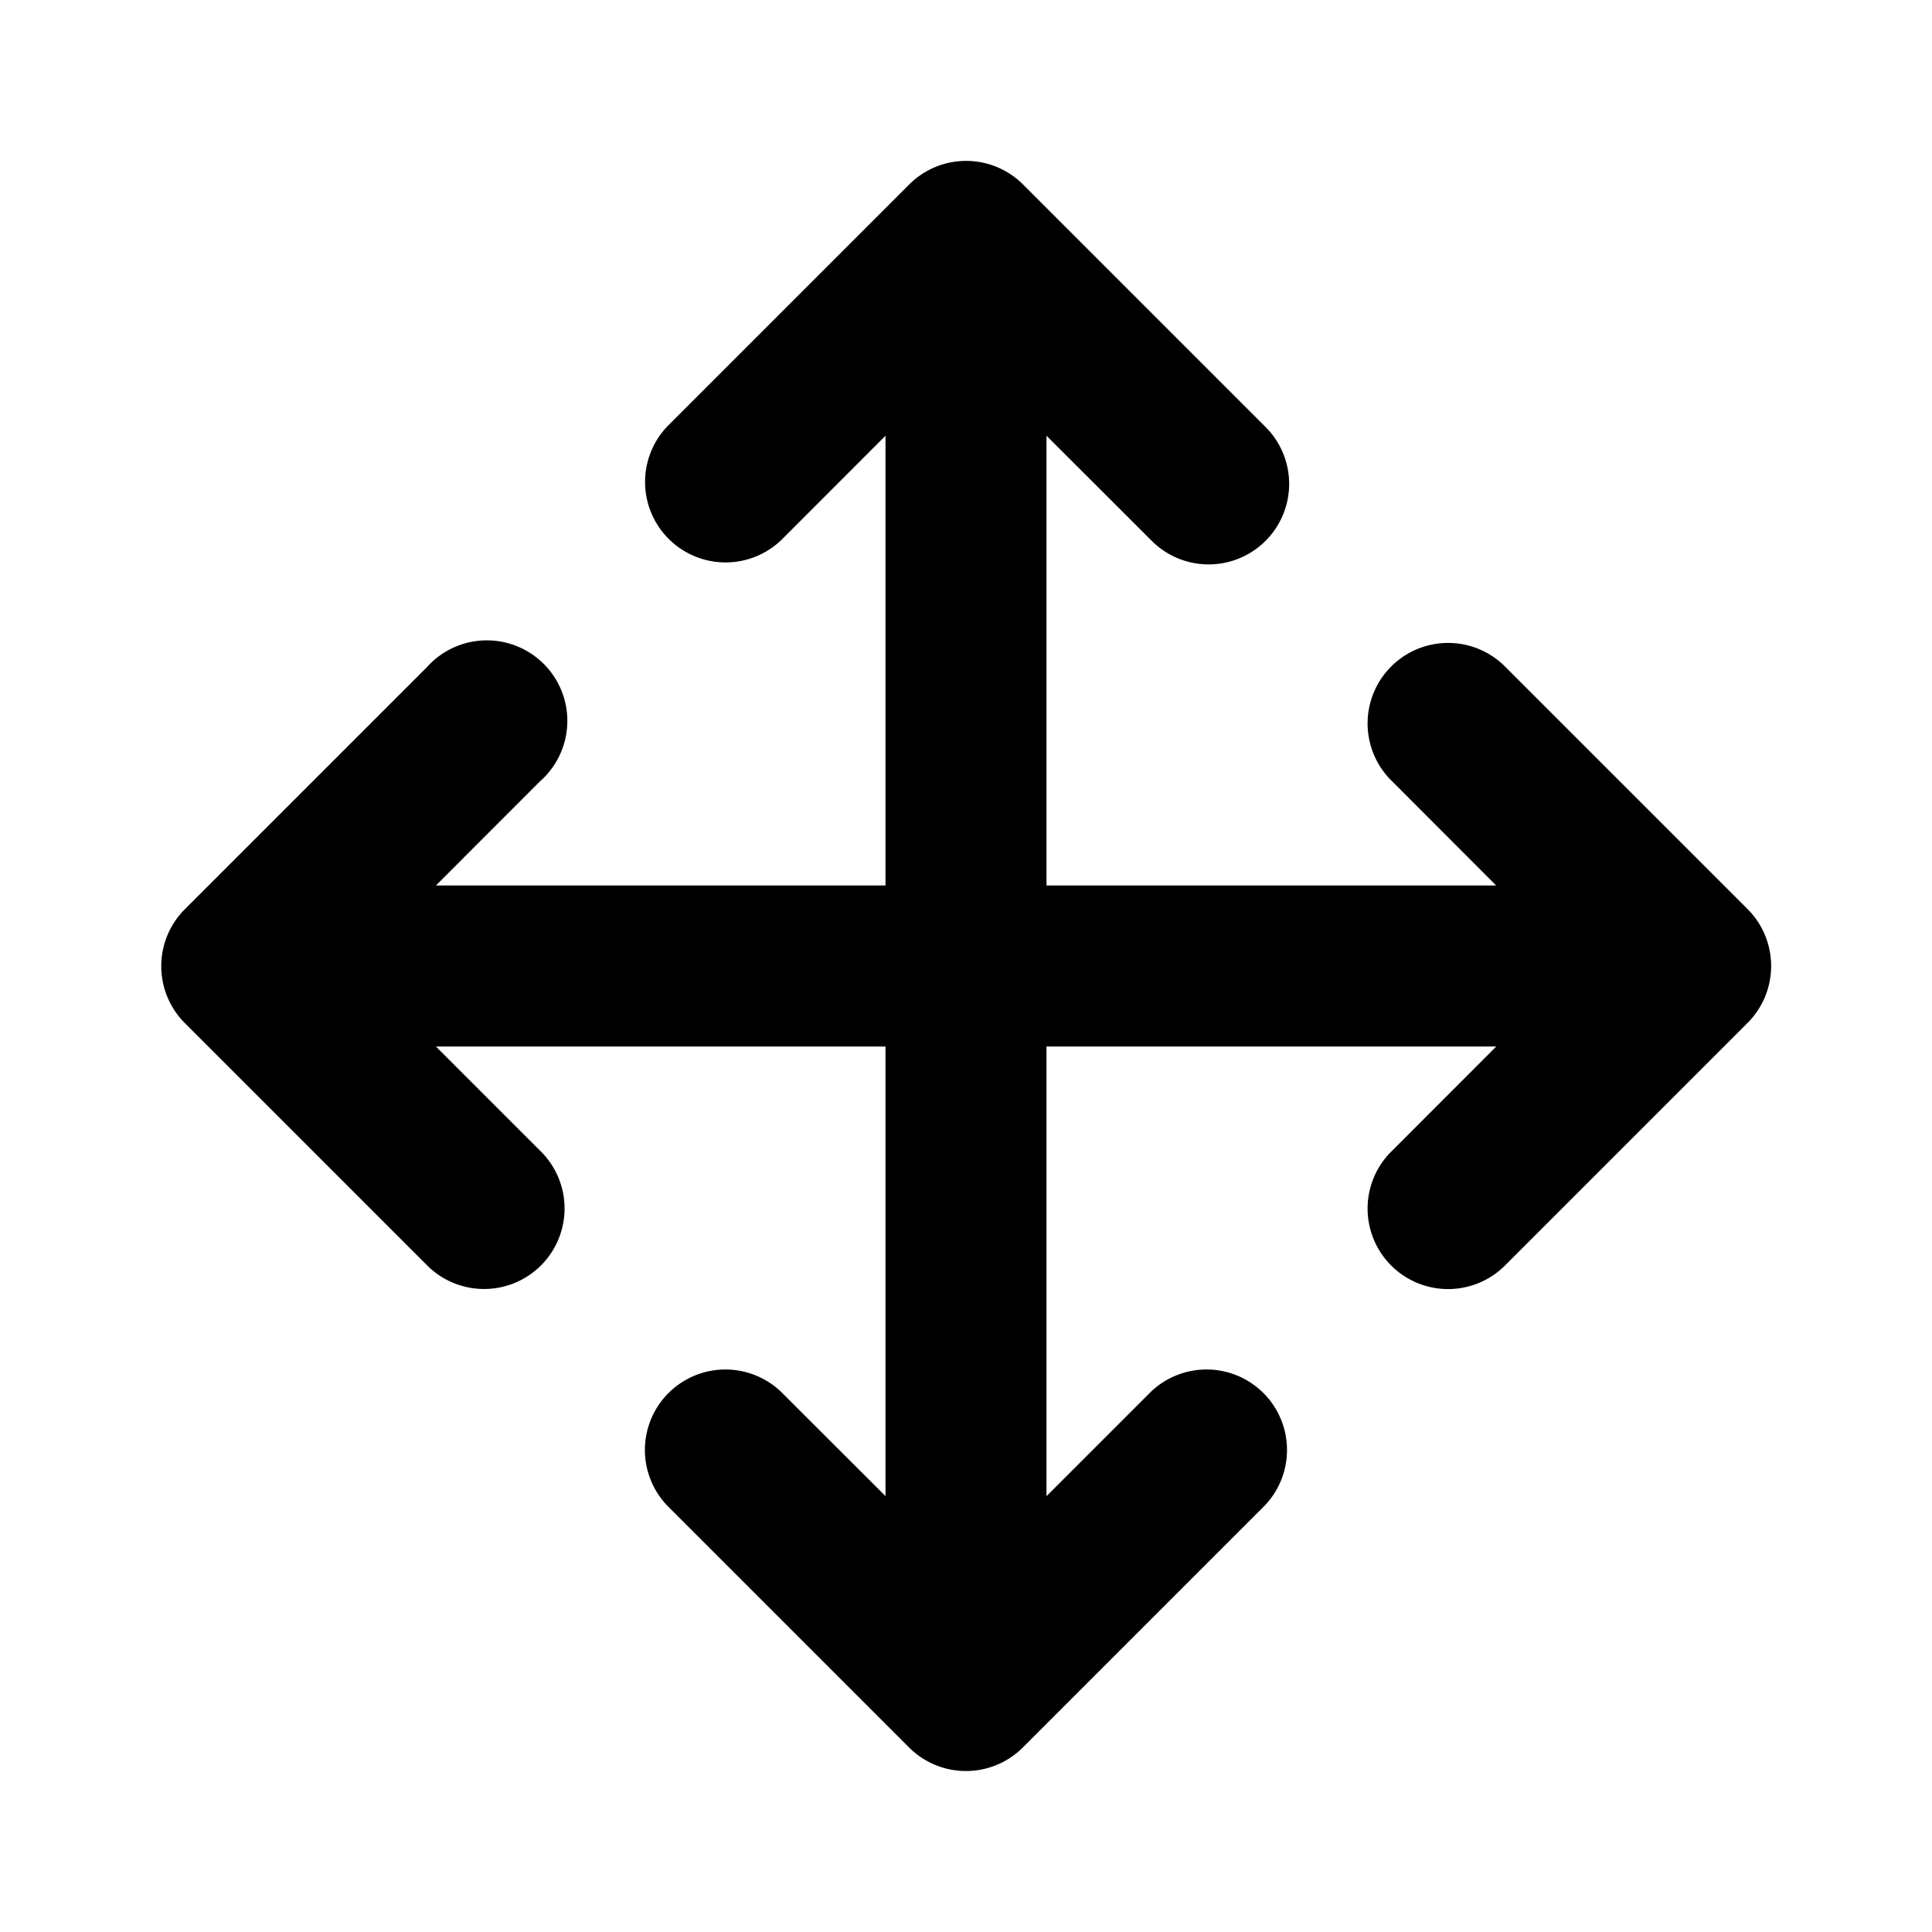 <?xml version="1.0" encoding="utf-8"?>
<svg fill="#000000" width="800px" height="800px" viewBox="0 0 24 24" xmlns="http://www.w3.org/2000/svg"><path d="M2.3,11.291l3-3A1,1,0,1,1,6.708,9.706L5.415,11H11V5.413L9.708,6.706A1,1,0,0,1,8.294,5.292l3-3a1,1,0,0,1,1.415,0l3,3a1,1,0,1,1-1.414,1.414L13,5.413V11h5.586L17.294,9.706a1,1,0,1,1,1.414-1.414l3,3a1,1,0,0,1,0,1.416l-3,3a1,1,0,1,1-1.414-1.414L18.587,13H13v5.586l1.293-1.293a1,1,0,0,1,1.414,1.414l-3,3a1,1,0,0,1-1.415,0l-3-3a1,1,0,0,1,1.414-1.414L11,18.585V13H5.415l1.293,1.293a1,1,0,1,1-1.414,1.414l-3-3A1,1,0,0,1,2.3,11.291Z"/></svg>
